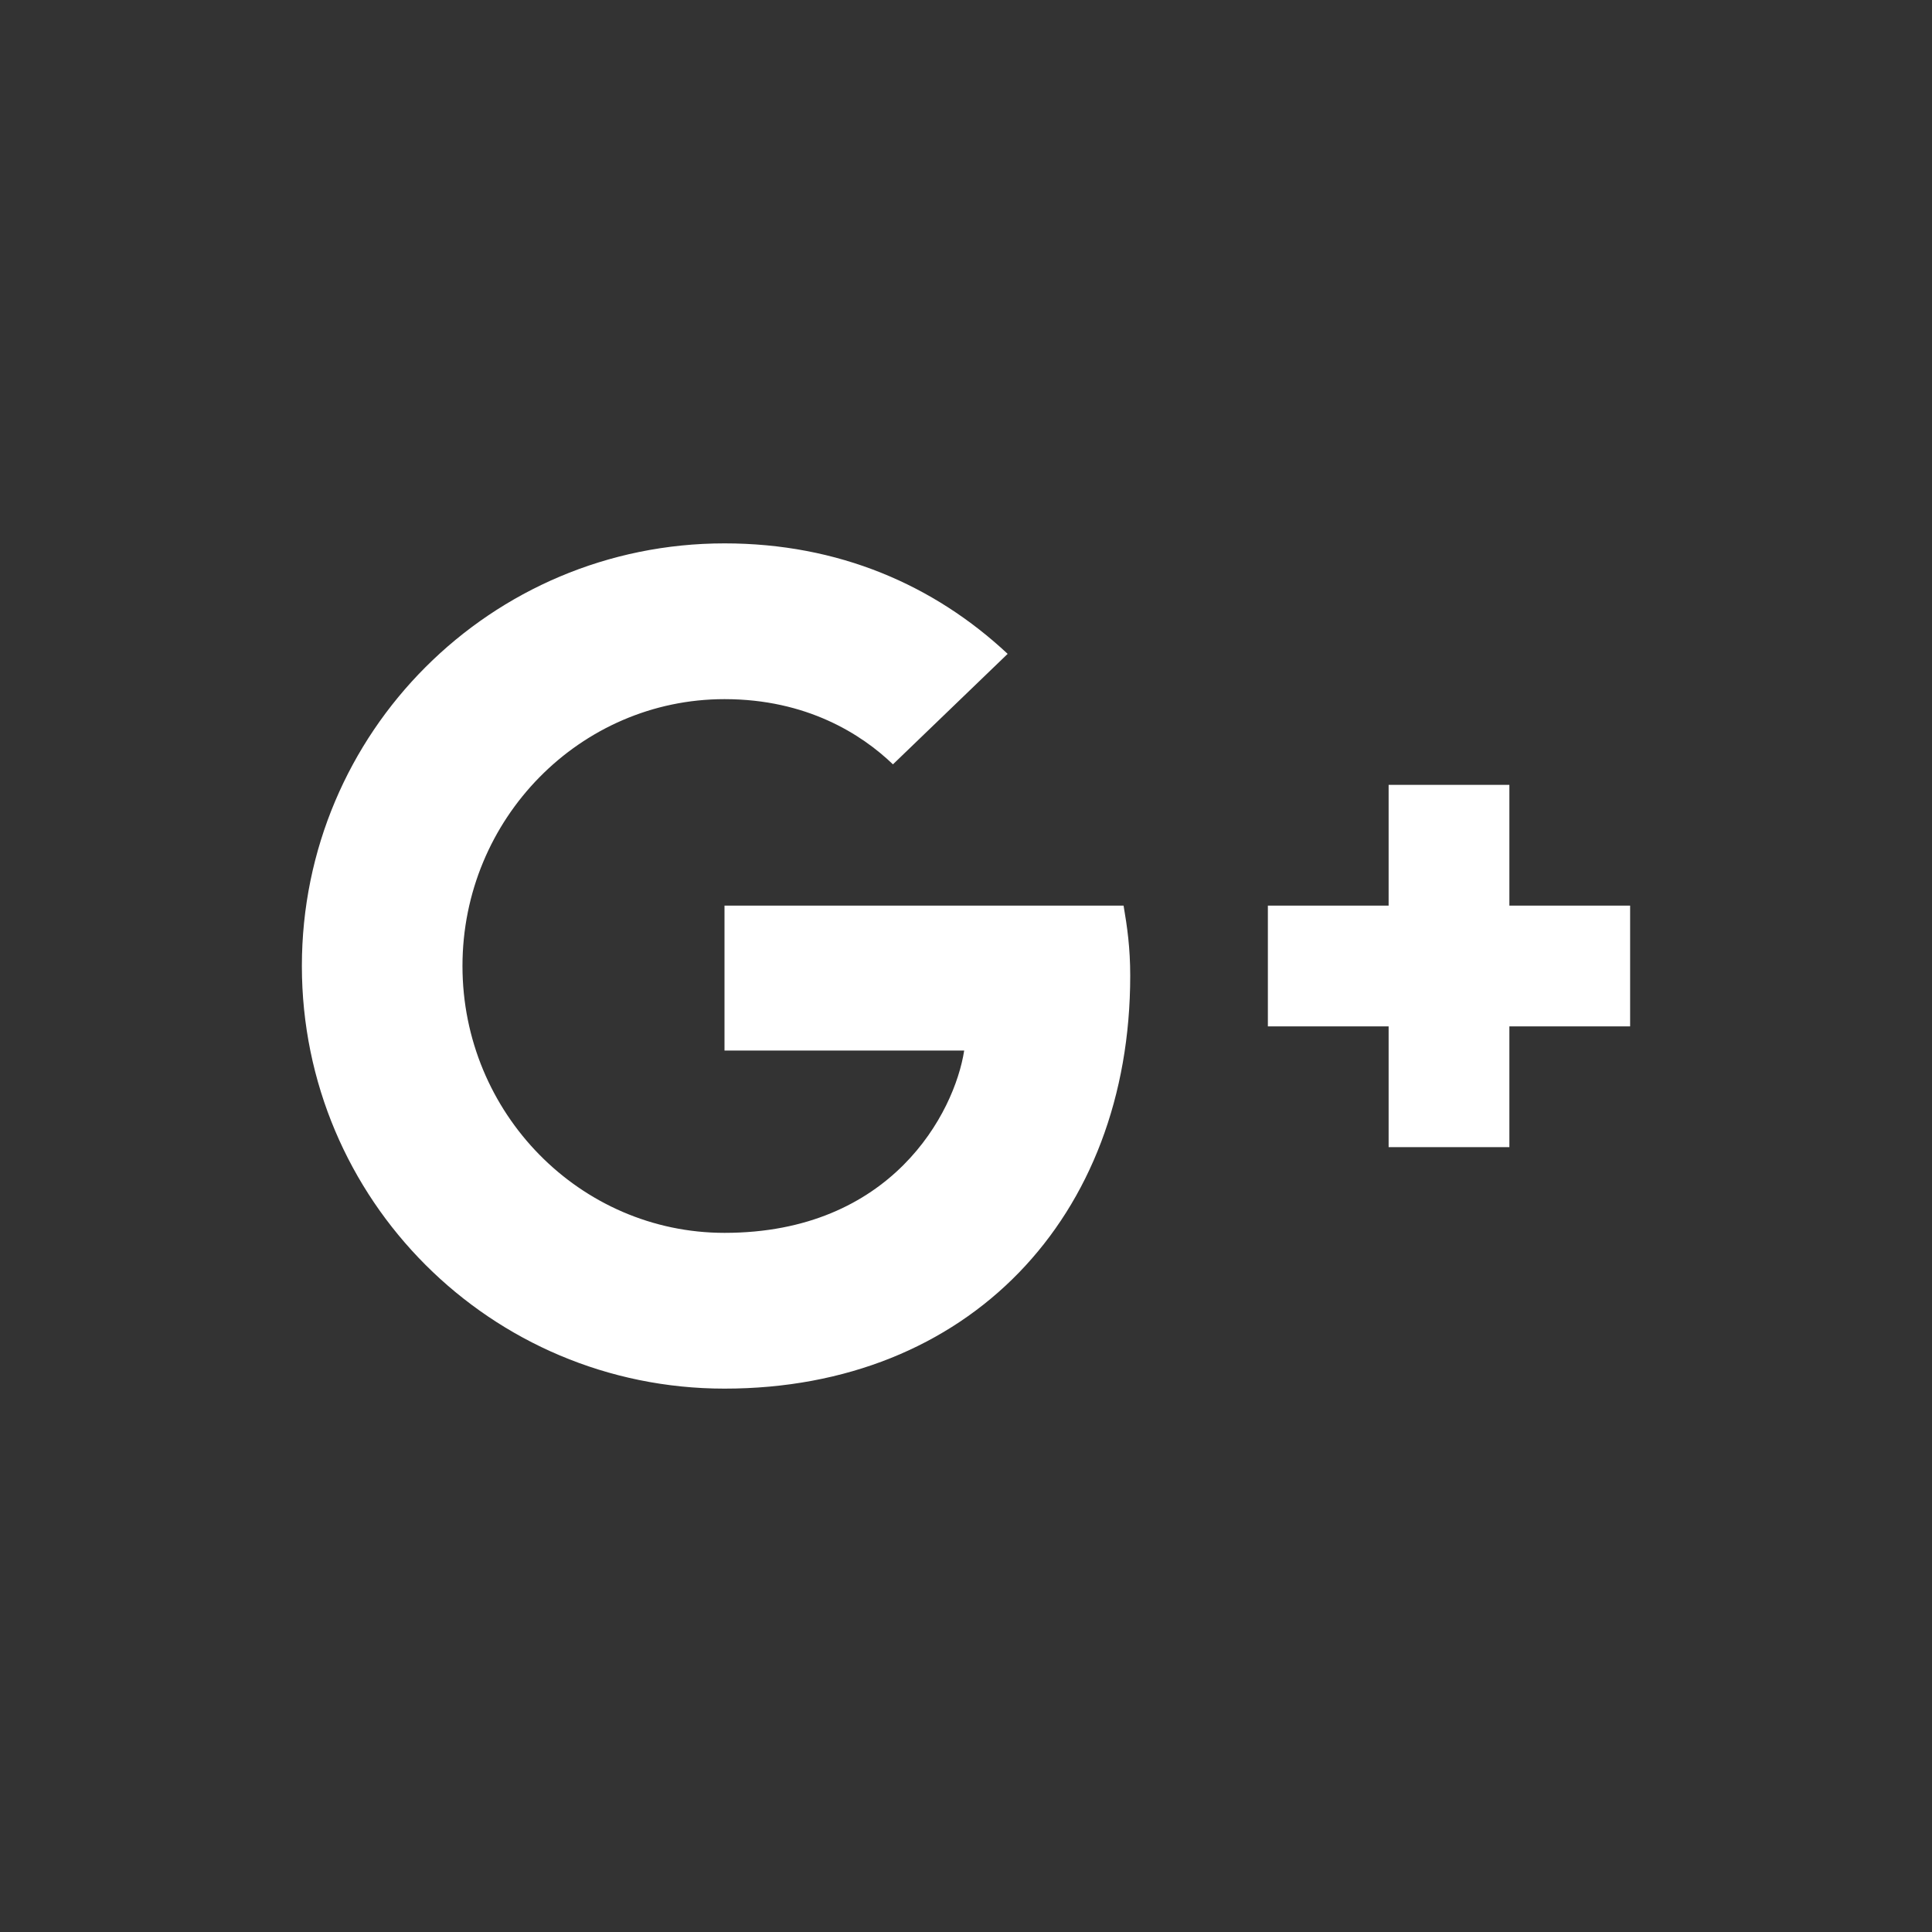 <svg xmlns="http://www.w3.org/2000/svg" viewBox="0 0 32 32"><rect x="0" y="0" width="32" height="32" fill="#333333" stroke="none"/><path d="M27 15h-2v-2h-2v2h-2v2h2v2h2v-2h2m-15-2v2.4h3.97c-.16 1.03-1.2 3.02-3.97 3.02-2.39 0-4.34-1.98-4.34-4.42s1.95-4.42 4.34-4.42c1.36 0 2.27.58 2.79 1.08l1.9-1.83C15.47 9.69 13.89 9 12 9c-3.87 0-7 3.13-7 7s3.13 7 7 7c4.04 0 6.72-2.84 6.72-6.84 0-.46-.05-.81-.11-1.16H12z" fill="#FFF"/></svg>